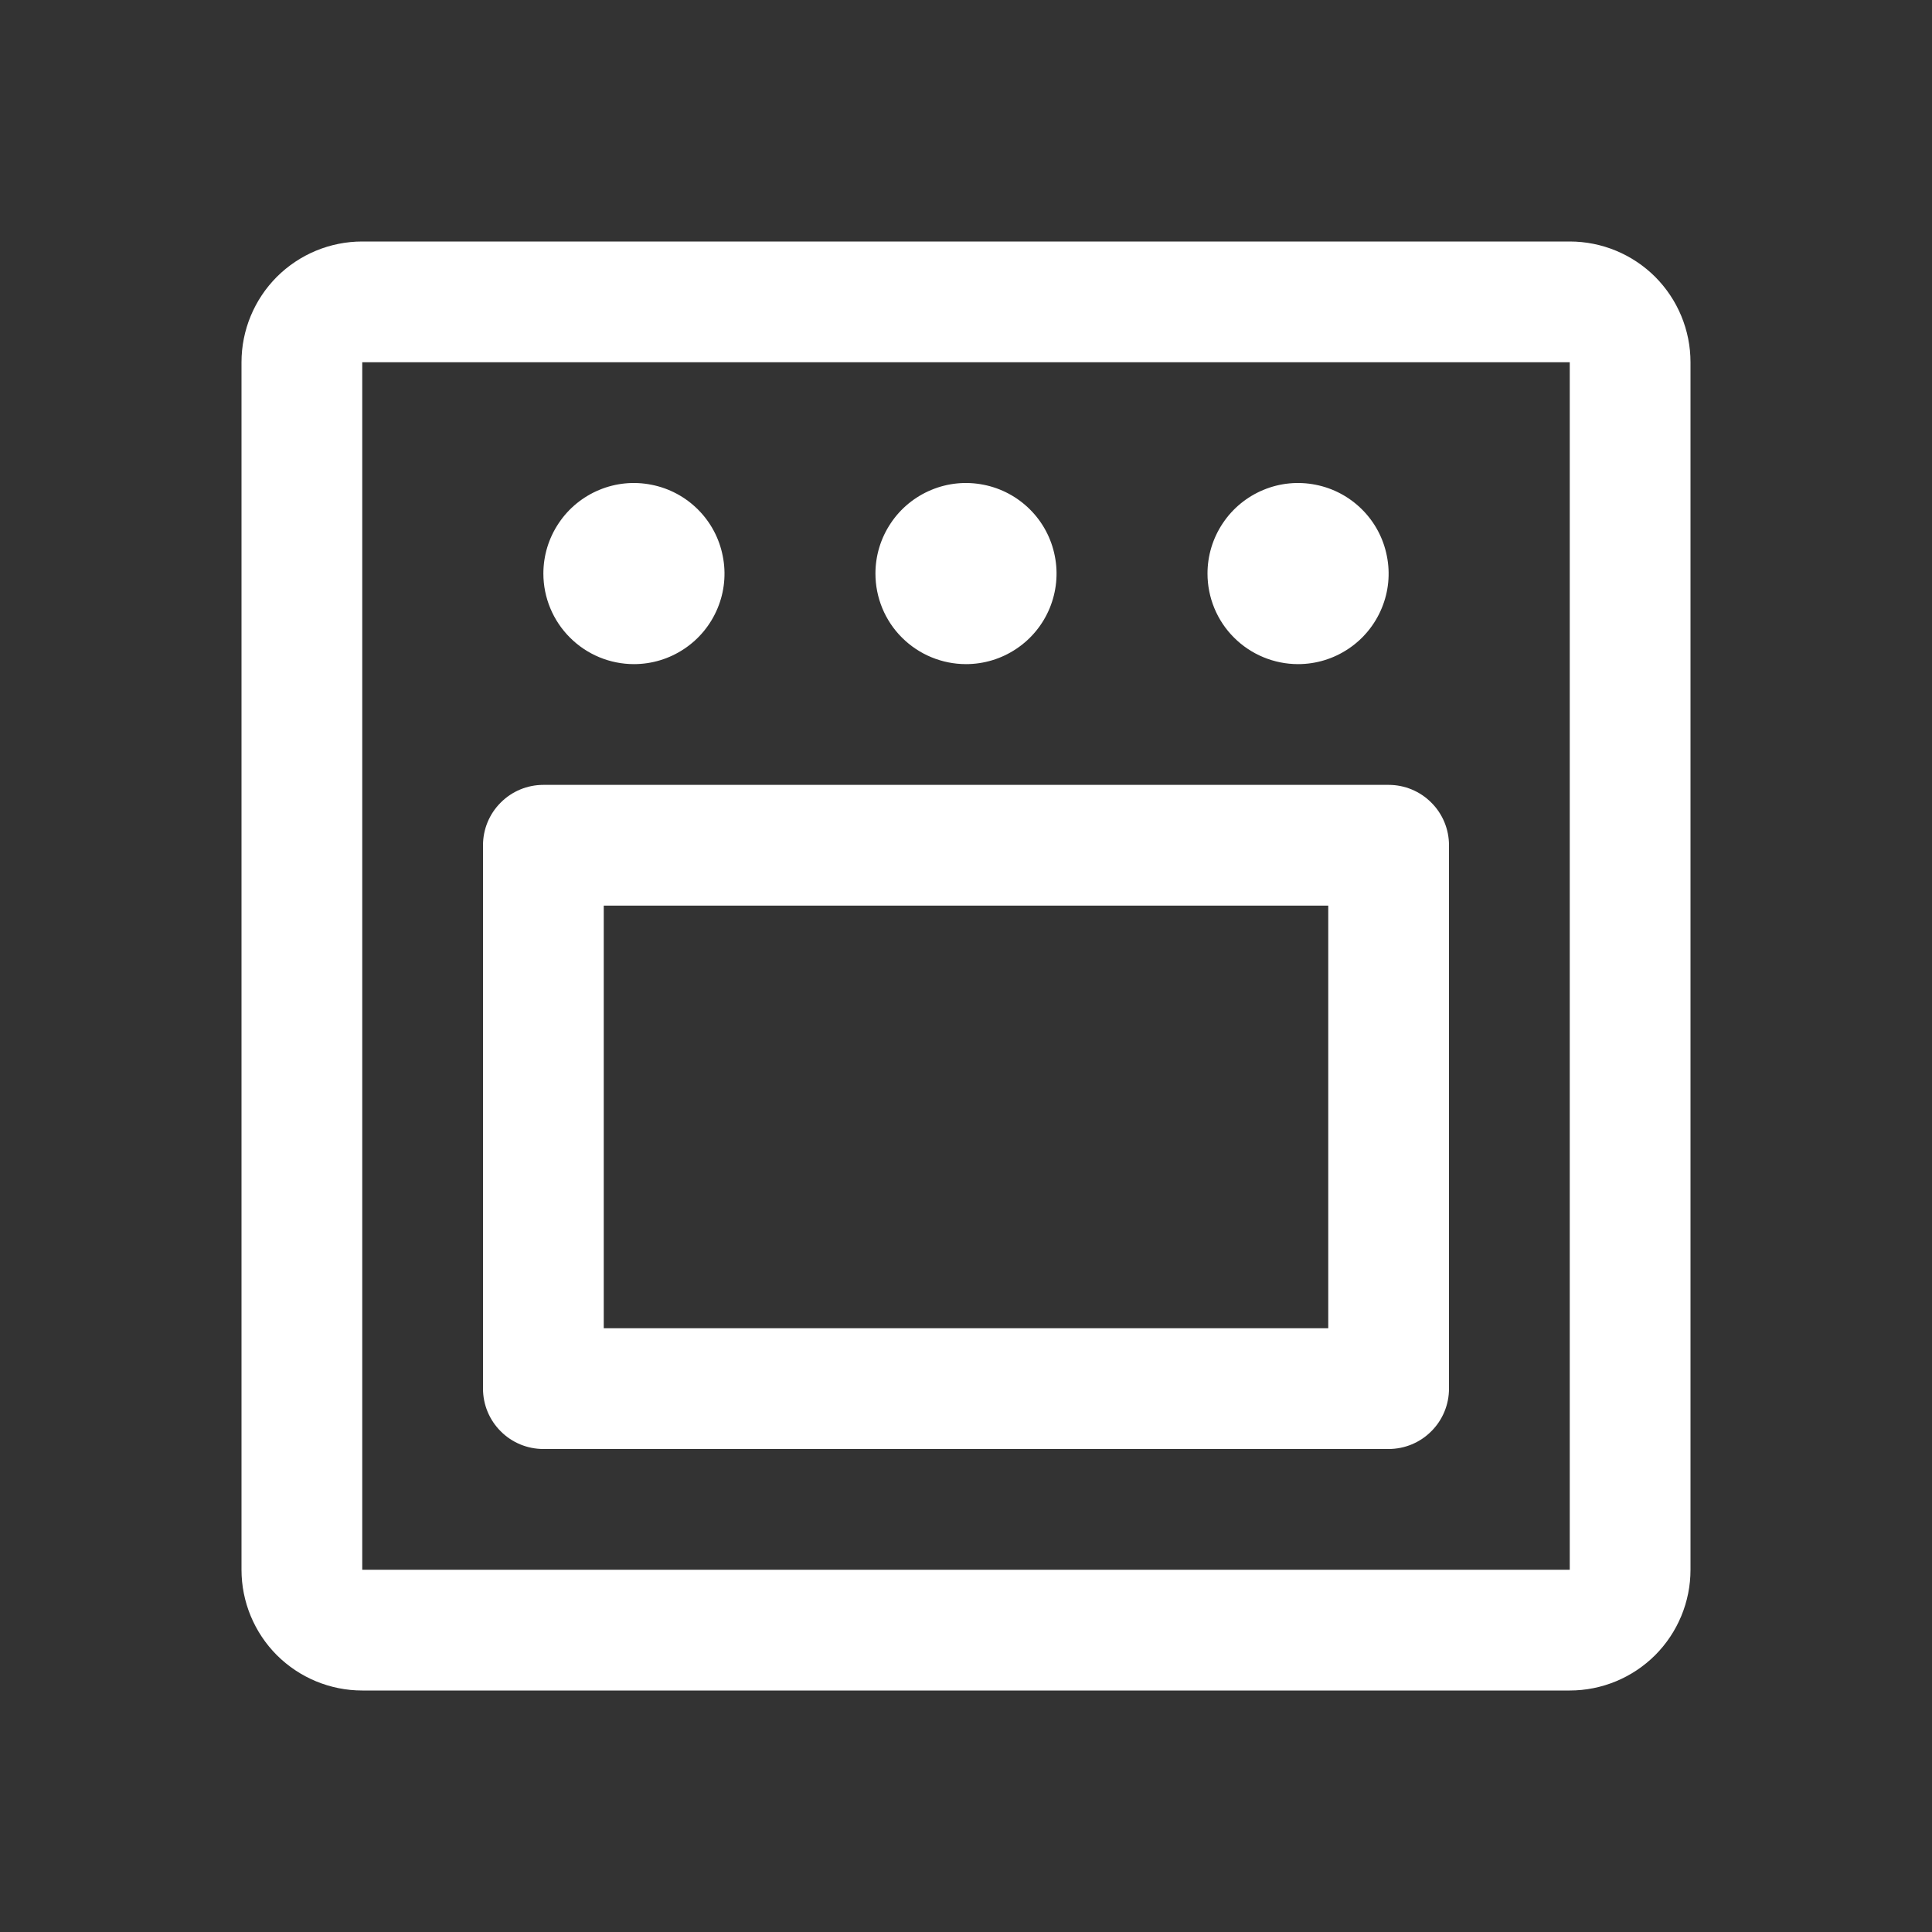 <svg width="24" height="24" viewBox="0 0 24 24" fill="none" xmlns="http://www.w3.org/2000/svg">
<rect x="0" y="0" width="24" height="24" fill="#333333" stroke="none"/>
<path d="M19.5 3H4.5C4.102 3 3.721 3.158 3.439 3.439C3.158 3.721 3 4.102 3 4.5V19.5C3 19.898 3.158 20.279 3.439 20.561C3.721 20.842 4.102 21 4.5 21H19.5C19.898 21 20.279 20.842 20.561 20.561C20.842 20.279 21 19.898 21 19.5V4.5C21 4.102 20.842 3.721 20.561 3.439C20.279 3.158 19.898 3 19.5 3ZM19.5 19.5H4.5V4.5H19.5V19.5ZM6.75 7.125C6.75 6.902 6.816 6.685 6.94 6.5C7.063 6.315 7.239 6.171 7.444 6.086C7.65 6 7.876 5.978 8.094 6.022C8.313 6.065 8.513 6.172 8.671 6.33C8.828 6.487 8.935 6.687 8.978 6.906C9.022 7.124 9 7.35 8.914 7.556C8.829 7.761 8.685 7.937 8.5 8.06C8.315 8.184 8.098 8.25 7.875 8.25C7.577 8.25 7.29 8.131 7.08 7.92C6.869 7.71 6.75 7.423 6.75 7.125ZM10.875 7.125C10.875 6.902 10.941 6.685 11.065 6.5C11.188 6.315 11.364 6.171 11.569 6.086C11.775 6 12.001 5.978 12.22 6.022C12.438 6.065 12.638 6.172 12.796 6.33C12.953 6.487 13.06 6.687 13.103 6.906C13.147 7.124 13.124 7.35 13.039 7.556C12.954 7.761 12.81 7.937 12.625 8.06C12.44 8.184 12.223 8.25 12 8.25C11.702 8.25 11.415 8.131 11.204 7.92C10.993 7.71 10.875 7.423 10.875 7.125ZM15 7.125C15 6.902 15.066 6.685 15.19 6.5C15.313 6.315 15.489 6.171 15.694 6.086C15.9 6 16.126 5.978 16.345 6.022C16.563 6.065 16.763 6.172 16.921 6.33C17.078 6.487 17.185 6.687 17.228 6.906C17.272 7.124 17.25 7.35 17.164 7.556C17.079 7.761 16.935 7.937 16.75 8.06C16.565 8.184 16.348 8.25 16.125 8.25C15.827 8.25 15.54 8.131 15.329 7.92C15.118 7.71 15 7.423 15 7.125ZM17.25 9.75H6.75C6.551 9.75 6.36 9.829 6.22 9.97C6.079 10.11 6 10.301 6 10.5V17.25C6 17.449 6.079 17.64 6.22 17.78C6.36 17.921 6.551 18 6.75 18H17.25C17.449 18 17.64 17.921 17.78 17.78C17.921 17.64 18 17.449 18 17.25V10.5C18 10.301 17.921 10.11 17.78 9.97C17.64 9.829 17.449 9.75 17.25 9.75ZM16.5 16.5H7.5V11.25H16.5V16.5Z" fill="white"/>
</svg>
